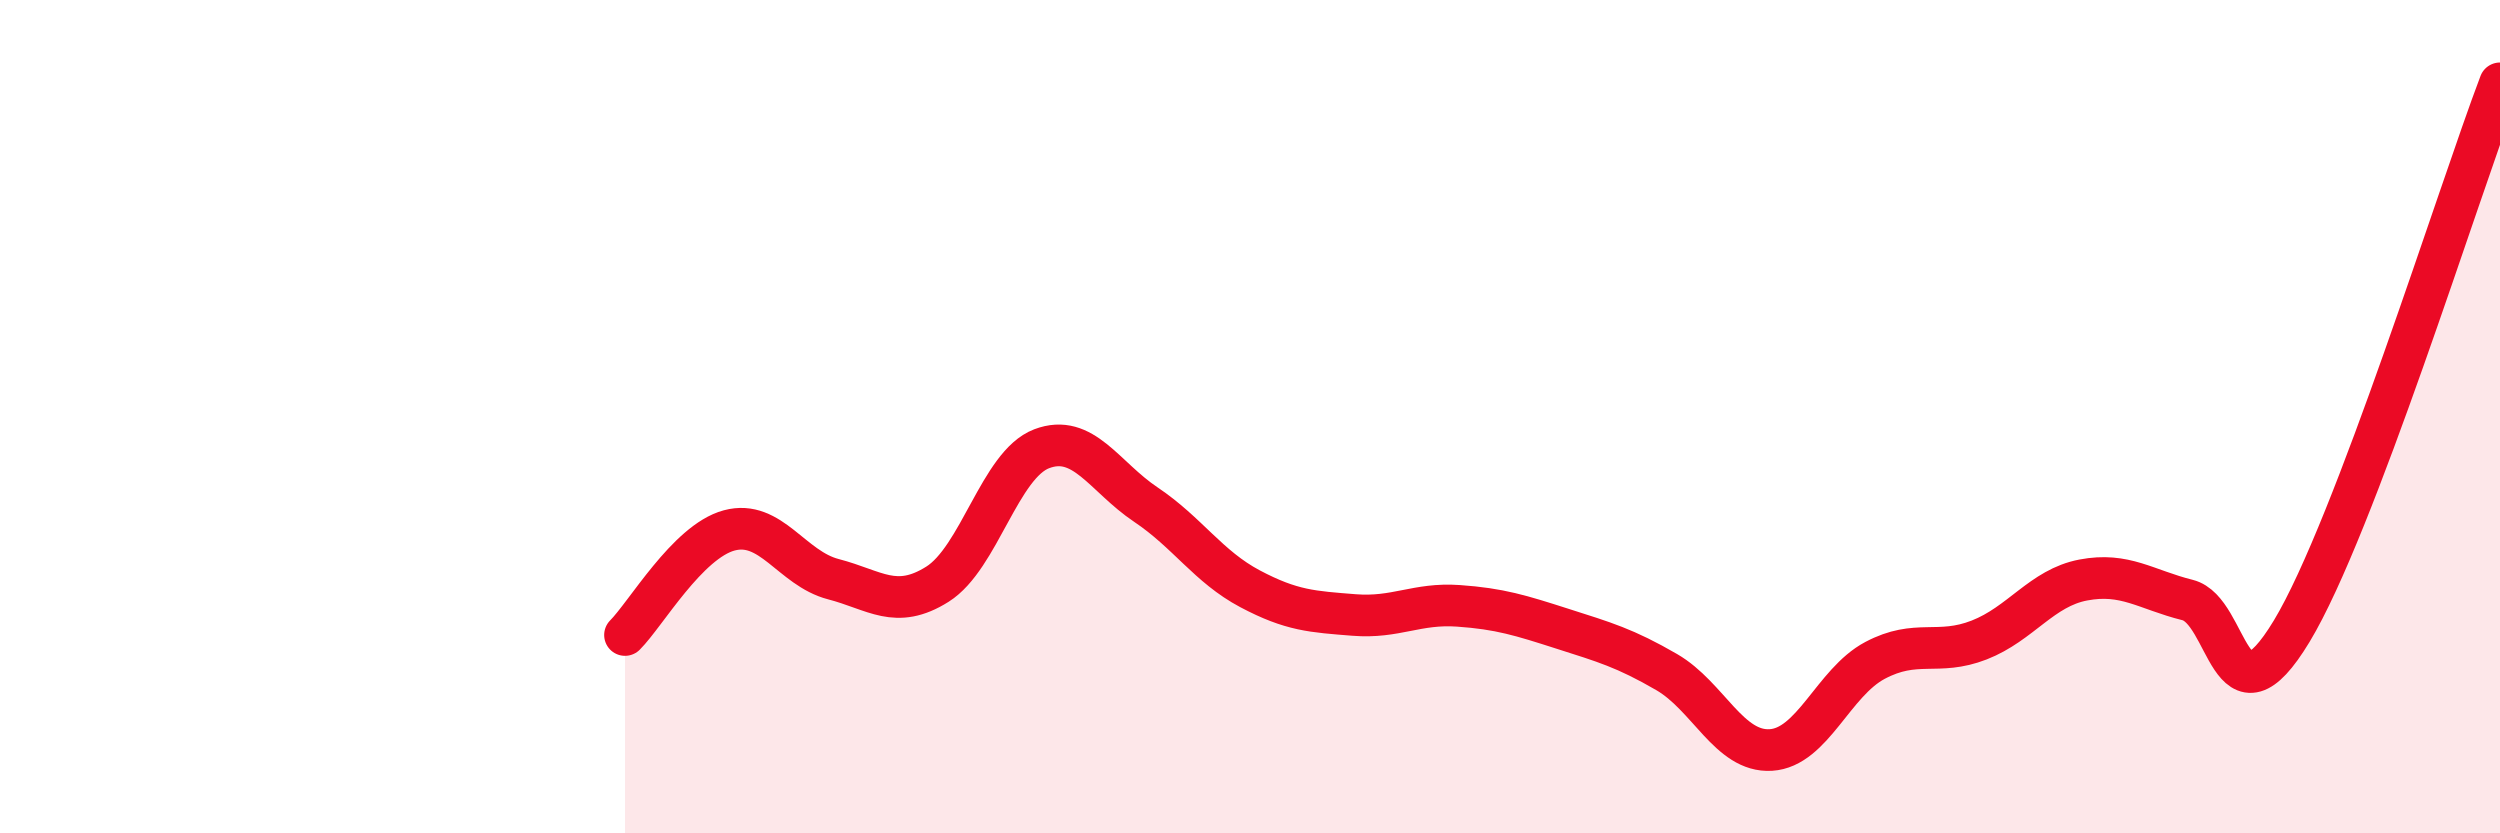 
    <svg width="60" height="20" viewBox="0 0 60 20" xmlns="http://www.w3.org/2000/svg">
      <path
        d="M 15,15.24 C 15.5,14.74 16.5,13 17.5,12.73 C 18.5,12.46 19,13.64 20,13.9 C 21,14.16 21.5,14.65 22.5,14.02 C 23.5,13.39 24,11.15 25,10.77 C 26,10.39 26.5,11.44 27.5,12.11 C 28.5,12.78 29,13.6 30,14.13 C 31,14.66 31.5,14.68 32.5,14.76 C 33.5,14.84 34,14.47 35,14.54 C 36,14.61 36.5,14.77 37.5,15.09 C 38.5,15.41 39,15.55 40,16.13 C 41,16.71 41.5,18.06 42.5,18 C 43.5,17.94 44,16.38 45,15.85 C 46,15.32 46.5,15.75 47.5,15.36 C 48.5,14.97 49,14.11 50,13.92 C 51,13.73 51.5,14.15 52.5,14.4 C 53.5,14.65 53.5,17.63 55,15.15 C 56.5,12.67 59,4.63 60,2L60 20L15 20Z"
        fill="#EB0A25"
        opacity="0.1"
        stroke-linecap="round"
        stroke-linejoin="round"
      />
      <path
        d="M 15,15.24 C 15.5,14.74 16.5,13 17.5,12.73 C 18.5,12.46 19,13.64 20,13.9 C 21,14.16 21.5,14.65 22.5,14.02 C 23.5,13.39 24,11.15 25,10.77 C 26,10.39 26.5,11.44 27.5,12.11 C 28.5,12.78 29,13.6 30,14.13 C 31,14.66 31.5,14.68 32.5,14.76 C 33.5,14.84 34,14.47 35,14.54 C 36,14.61 36.5,14.77 37.5,15.09 C 38.5,15.41 39,15.55 40,16.13 C 41,16.71 41.5,18.06 42.5,18 C 43.5,17.94 44,16.38 45,15.85 C 46,15.32 46.5,15.75 47.5,15.36 C 48.5,14.97 49,14.11 50,13.92 C 51,13.73 51.5,14.15 52.5,14.4 C 53.5,14.65 53.5,17.63 55,15.15 C 56.5,12.67 59,4.63 60,2"
        stroke="#EB0A25"
        stroke-width="1"
        fill="none"
        stroke-linecap="round"
        stroke-linejoin="round"
      />
    </svg>
  